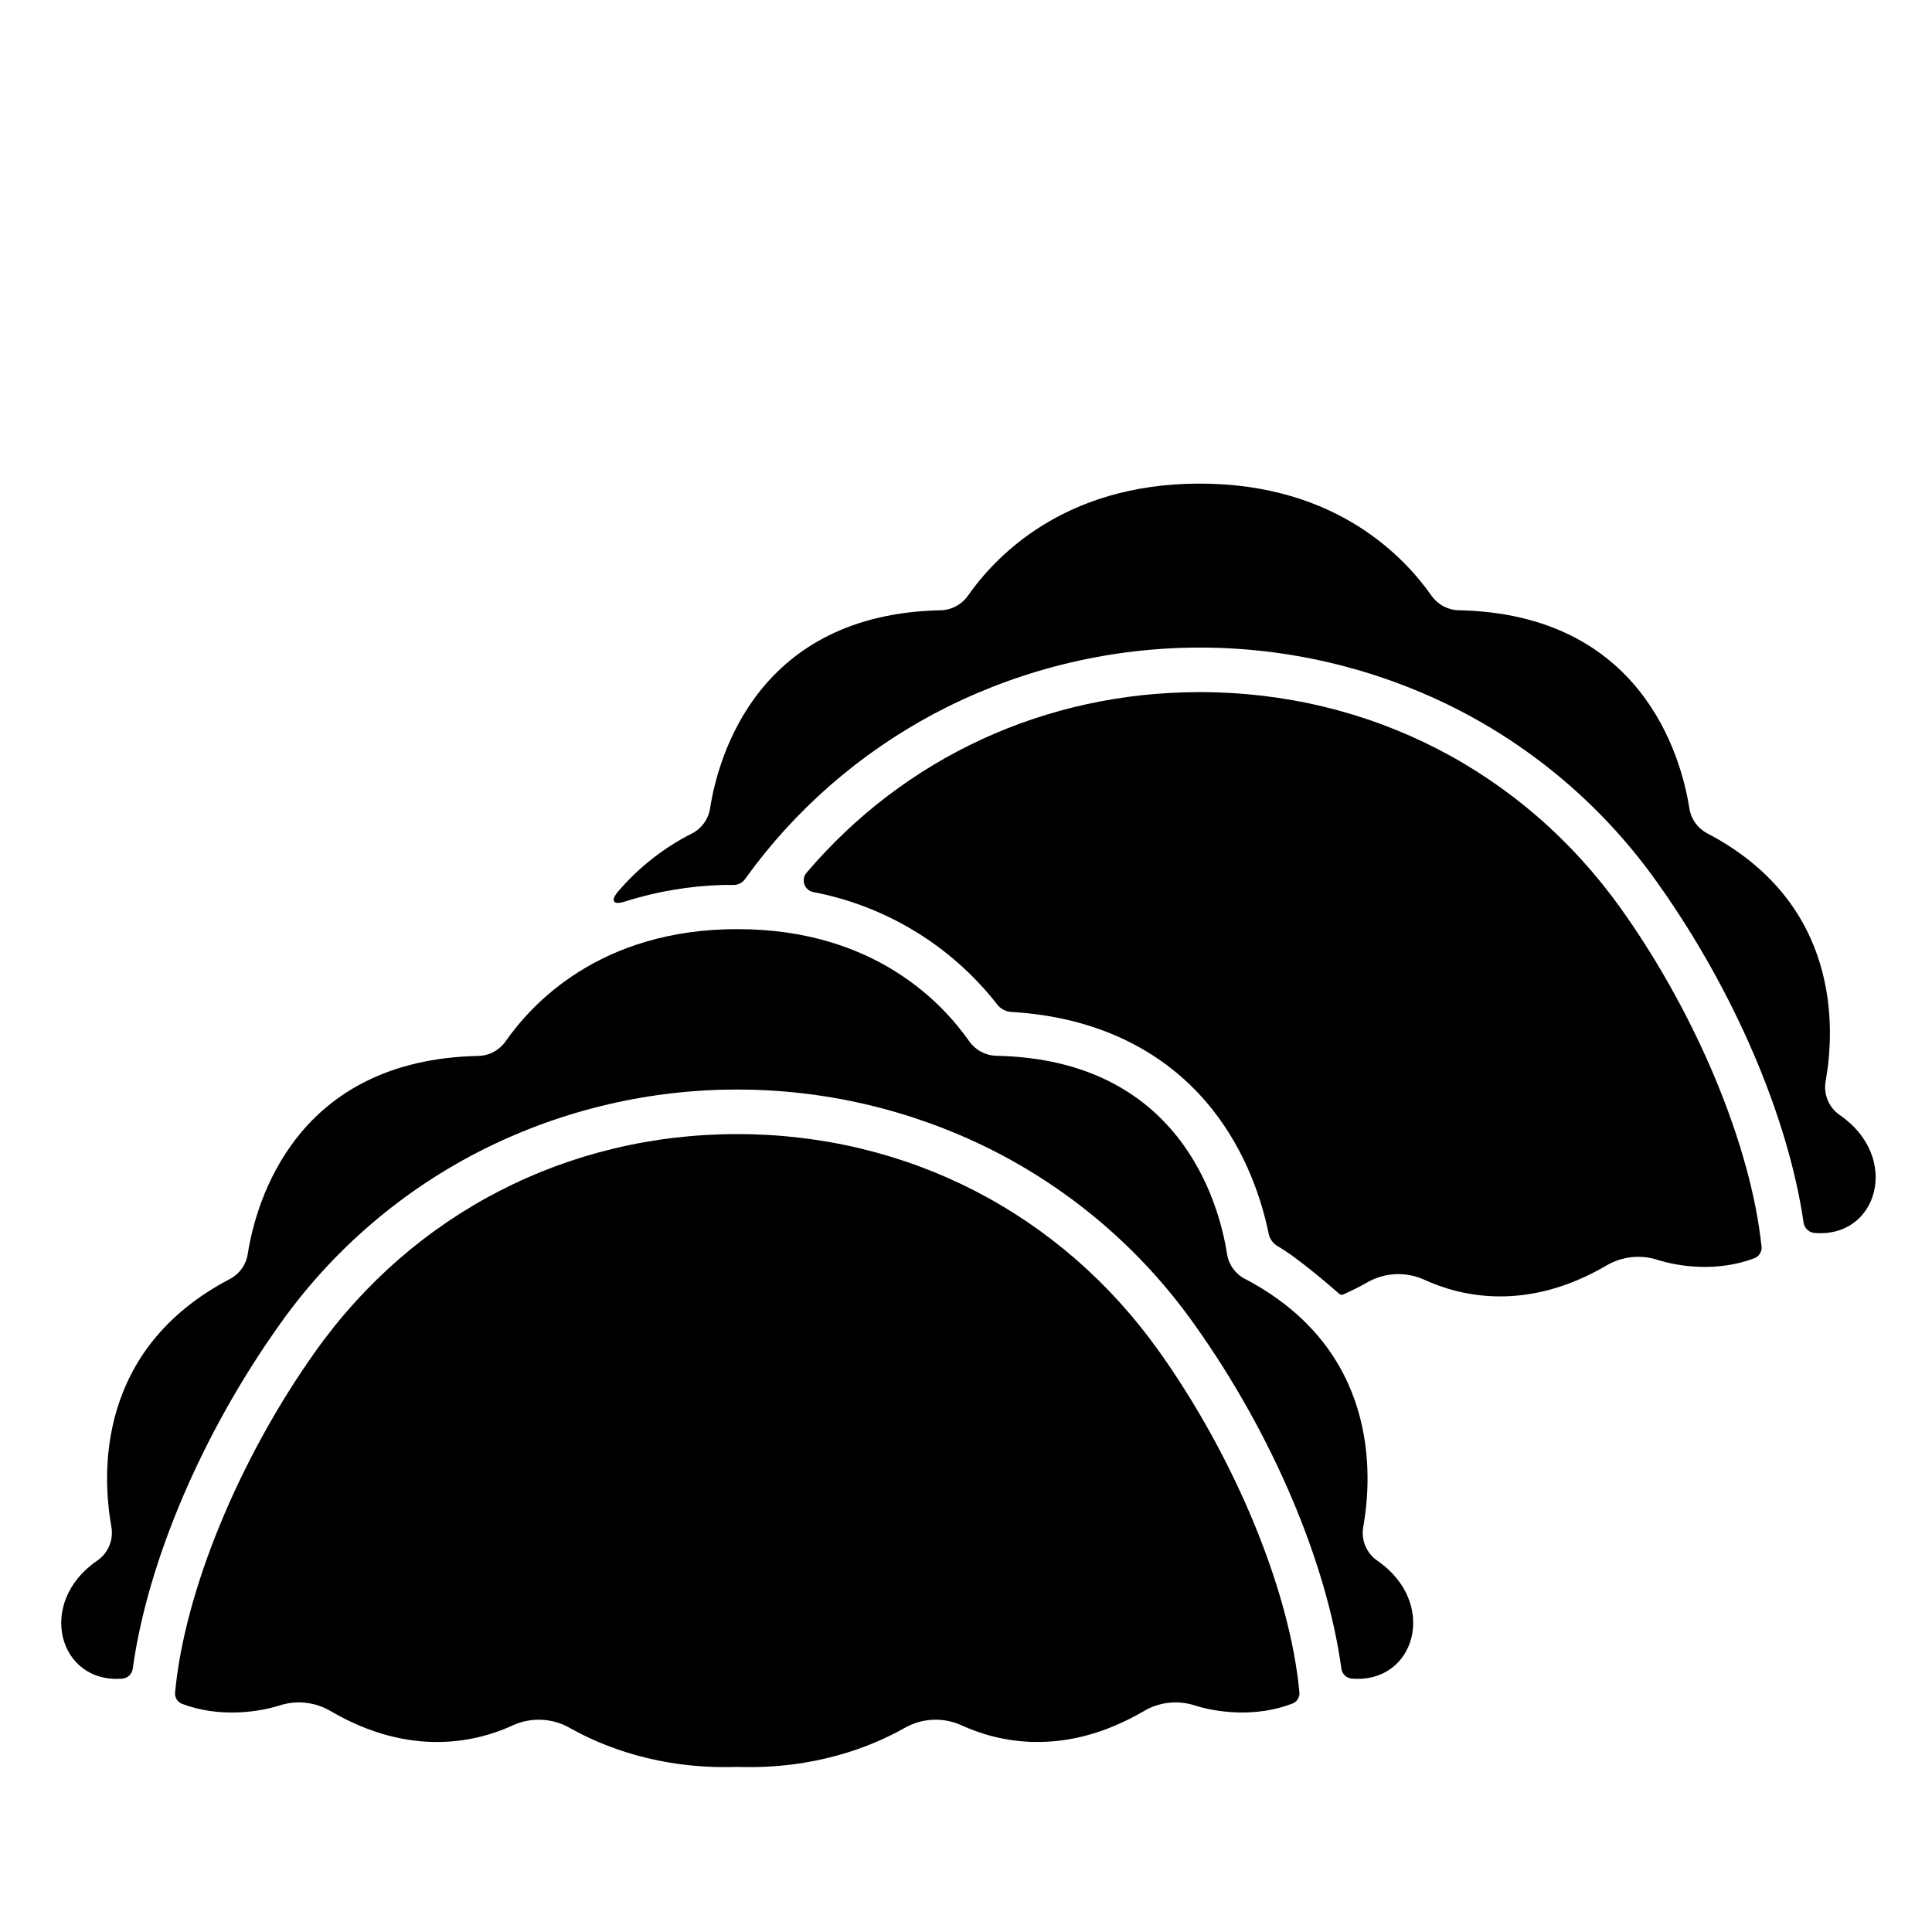 <?xml version="1.0" encoding="UTF-8"?>
<!-- Uploaded to: SVG Repo, www.svgrepo.com, Generator: SVG Repo Mixer Tools -->
<svg fill="#000000" width="800px" height="800px" version="1.1" viewBox="144 144 512 512" xmlns="http://www.w3.org/2000/svg">
 <g>
  <path d="m610.82 474.32c-2.773-26.566-17.074-61.176-37.156-89.398-26.016-36.547-66.734-57.504-111.72-57.504-40.875 0-78.219 17.309-104.21 47.883-0.719 0.848-0.934 2.012-0.57 3.062 0.367 1.047 1.262 1.828 2.352 2.043 19.332 3.691 36.664 14.285 48.766 29.805 0.914 1.172 2.289 1.887 3.769 1.969 22.426 1.309 40.738 10.145 53.137 25.711 9.277 11.66 13.293 24.602 15.016 33.023 0.281 1.418 1.164 2.641 2.422 3.356 5.551 3.207 14.23 10.824 16.305 12.625 0.285 0.246 0.684 0.309 1.031 0.16 2.441-1.082 4.574-2.184 6.394-3.219 4.637-2.644 10.262-2.902 15.117-0.688 9.426 4.348 26.973 8.66 48.215-3.75 4.051-2.41 8.938-2.981 13.434-1.566 5.805 1.871 16.051 3.316 25.801-0.383 1.27-0.492 2.051-1.773 1.906-3.129z"/>
  <path d="m631.56 439.5c-2.906-1.992-4.371-5.504-3.746-8.973 2.449-13.719 4.164-47.086-31.391-65.691-2.512-1.32-4.258-3.746-4.715-6.547-2.176-13.984-12.742-51.59-61.156-52.566v0.004c-2.871-0.074-5.535-1.504-7.184-3.859-6.742-9.574-24.727-29.707-61.43-29.707s-54.699 20.133-61.43 29.707c-1.645 2.356-4.312 3.789-7.184 3.859-48.414 0.984-58.98 38.582-61.156 52.566v-0.004c-0.449 2.805-2.195 5.231-4.715 6.547-7.519 3.797-14.207 9.051-19.68 15.457-2.055 2.469-1.277 3.621 1.781 2.637 8.426-2.676 17.188-4.16 26.027-4.406h2.863c1.164-0.004 2.262-0.559 2.953-1.496 0.828-1.141 1.969-2.668 2.629-3.551l-0.004-0.004c13.605-17.797 31.109-32.234 51.168-42.203 20.762-10.293 43.621-15.648 66.797-15.656 23.148 0.004 45.988 5.348 66.734 15.617 21.809 10.844 40.574 26.945 54.613 46.848 20.25 28.469 34.559 61.992 38.641 89.93 0.203 1.473 1.402 2.606 2.883 2.734 16.848 1.426 22.945-20.094 6.699-31.242z"/>
  <path d="m509.01 557.6c-2.914-2.004-4.375-5.539-3.723-9.016 2.441-13.719 4.164-47.074-31.391-65.684l0.004 0.004c-2.523-1.316-4.273-3.746-4.715-6.555-2.184-13.984-12.742-51.59-61.156-52.555-2.871-0.074-5.535-1.504-7.184-3.859-6.742-9.586-24.727-29.707-61.43-29.707-36.703 0-54.73 20.164-61.434 29.746-1.645 2.356-4.309 3.785-7.18 3.859-48.414 0.984-58.98 38.574-61.156 52.555-0.449 2.809-2.195 5.238-4.715 6.555-35.582 18.605-33.871 51.965-31.418 65.641 0.637 3.488-0.84 7.019-3.769 9.016-16.254 11.148-10.145 32.68 6.691 31.25 1.418-0.121 2.559-1.215 2.746-2.625 3.867-28.133 18.273-62.18 38.801-91.02l-0.004-0.004c14.039-19.902 32.805-36.004 54.613-46.848 42.059-20.82 91.422-20.82 133.48 0 21.809 10.844 40.574 26.945 54.613 46.848 20.516 28.832 34.934 62.887 38.801 91.02l-0.004 0.004c0.188 1.406 1.332 2.496 2.746 2.617 16.926 1.434 23.027-20.094 6.781-31.242z"/>
  <path d="m451.11 502.05c-26.016-36.547-66.734-57.504-111.73-57.504s-85.707 20.961-111.72 57.504c-20.379 28.633-34.805 63.805-37.266 90.527-0.113 1.285 0.637 2.488 1.84 2.953 9.742 3.711 20.203 2.254 25.996 0.395v-0.004c4.496-1.418 9.383-0.848 13.434 1.566 21.266 12.41 38.809 8.09 48.215 3.758 4.852-2.219 10.477-1.973 15.113 0.668 8.422 4.773 23.617 11.051 44.379 10.332 20.773 0.719 35.957-5.559 44.379-10.332 4.637-2.641 10.262-2.887 15.113-0.668 9.426 4.328 26.973 8.648 48.215-3.758h0.004c4.047-2.414 8.934-2.984 13.43-1.566 5.836 1.871 16.188 3.336 25.996-0.461h0.004c1.203-0.461 1.953-1.668 1.84-2.953-2.461-26.715-16.879-61.852-37.234-90.457z"/>
 </g>
</svg>